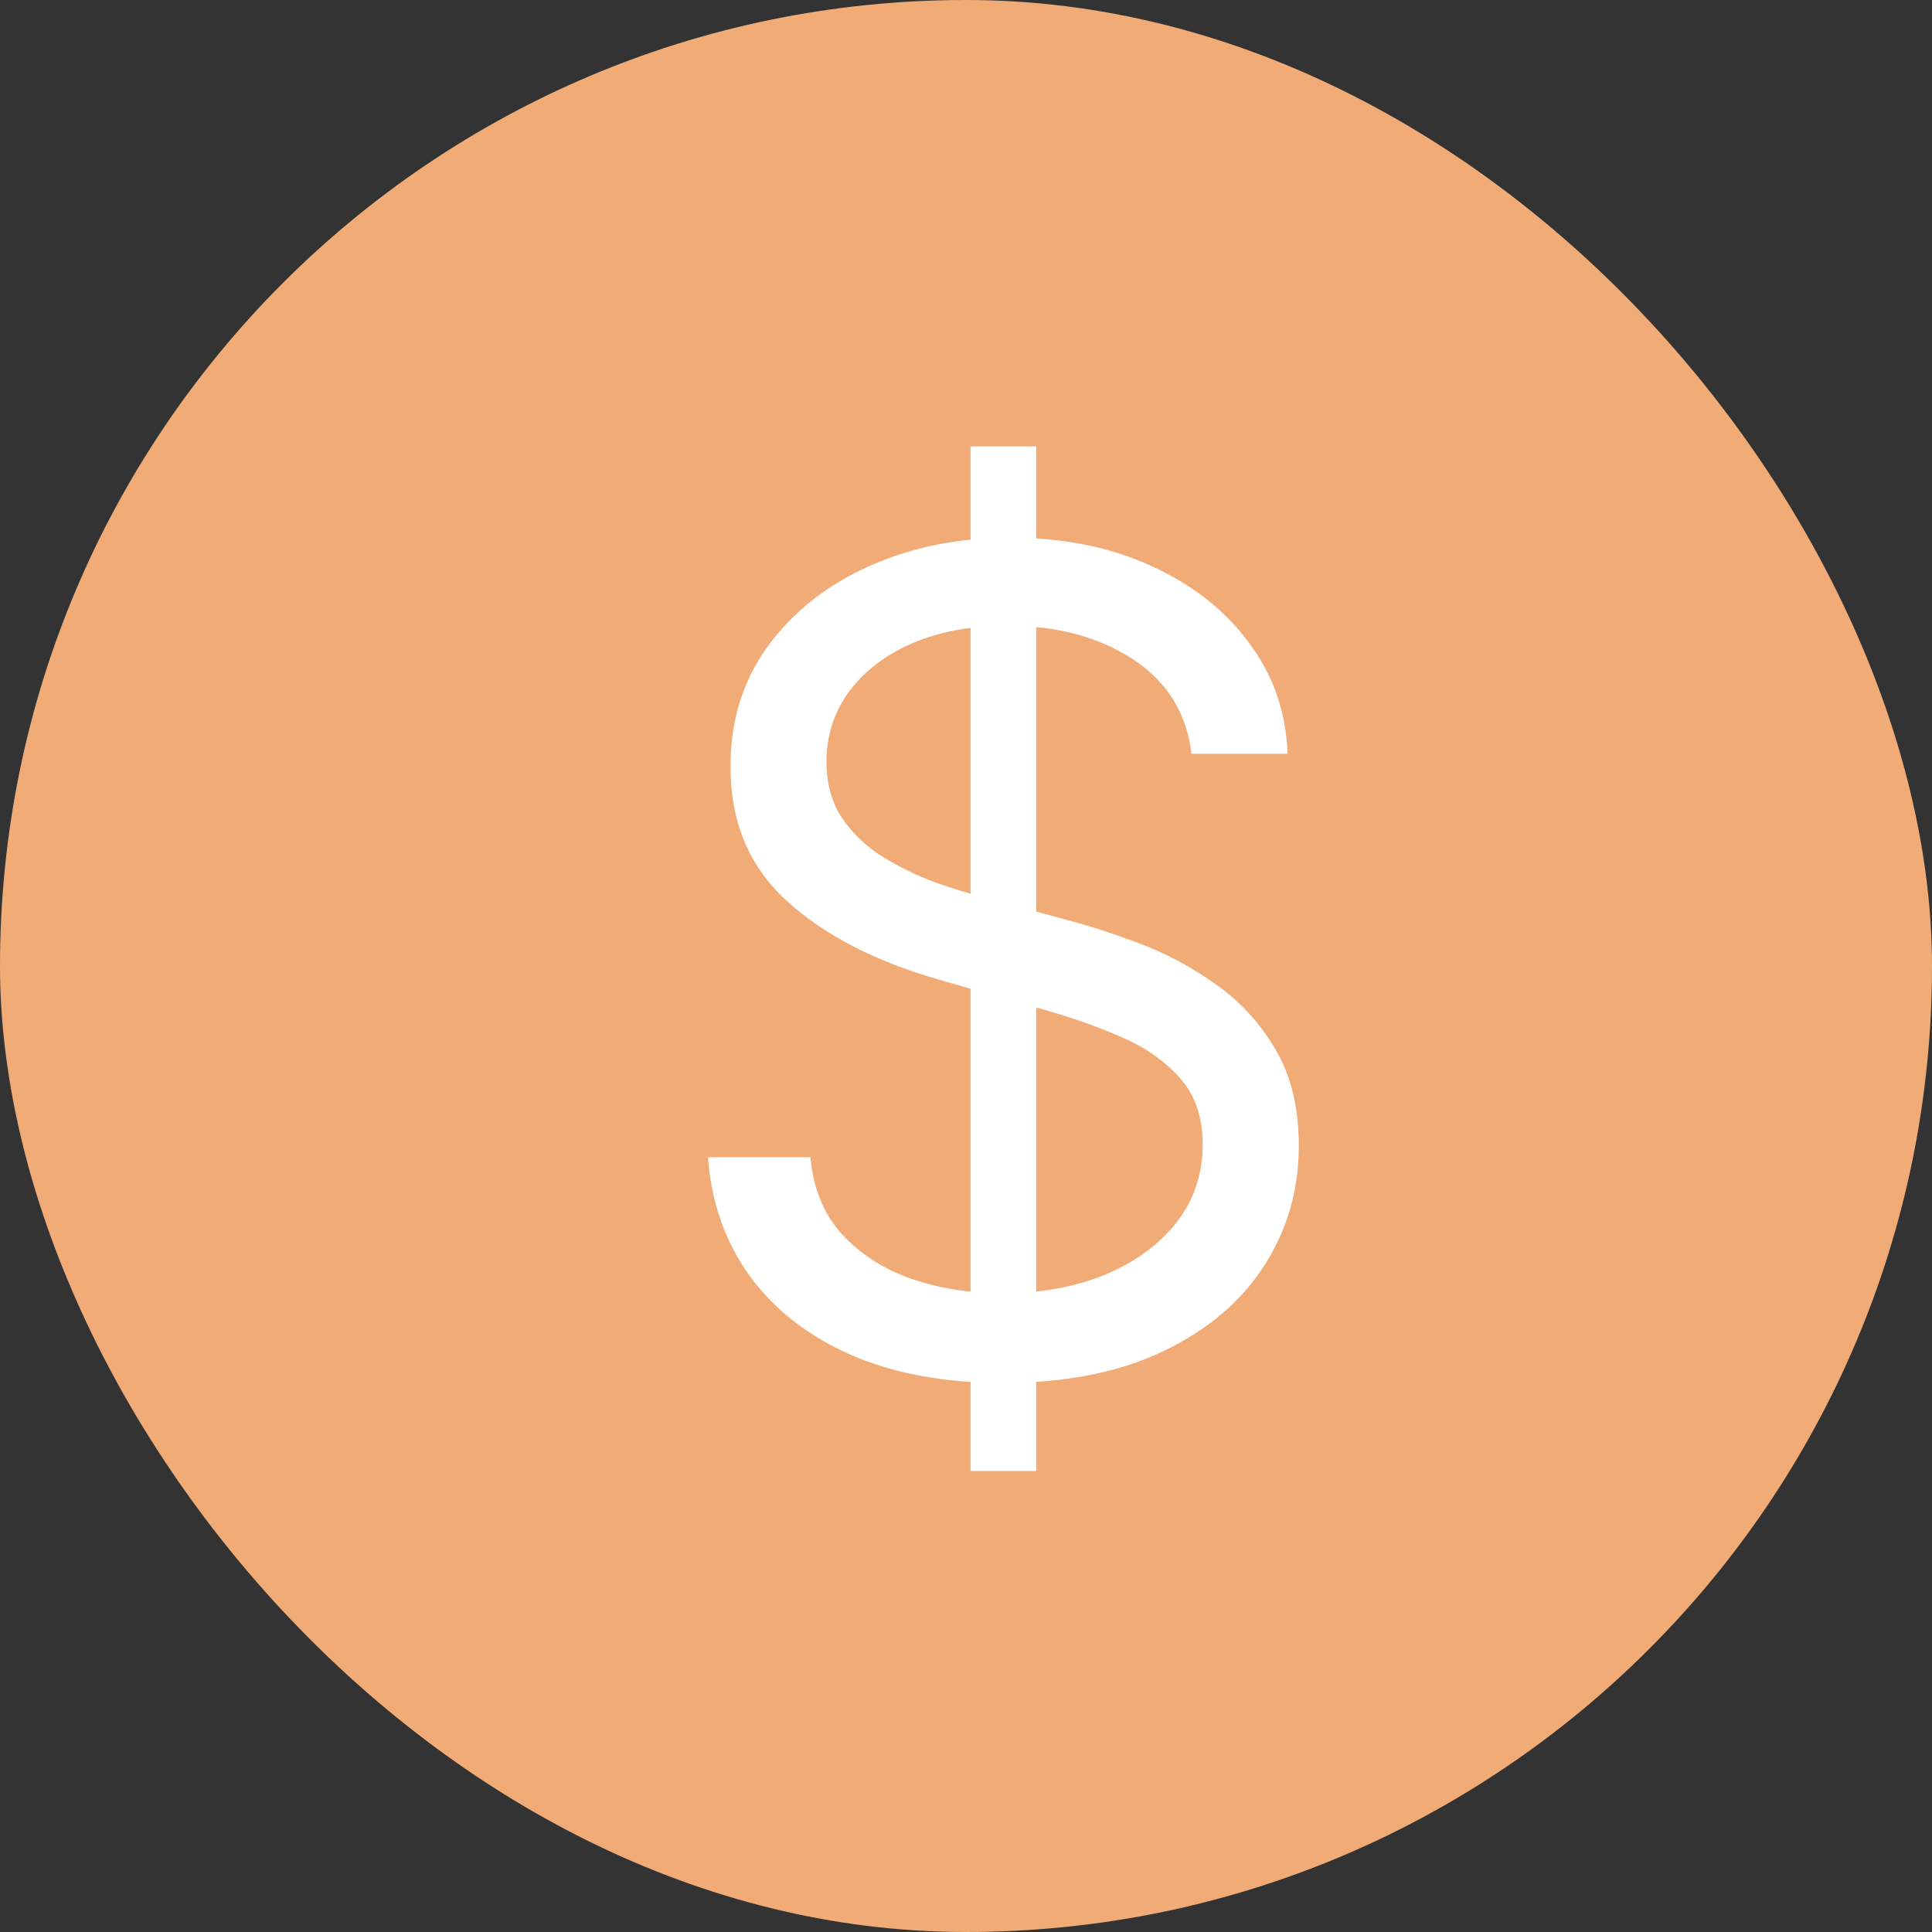 <?xml version="1.0" encoding="UTF-8"?> <svg xmlns="http://www.w3.org/2000/svg" width="24" height="24" viewBox="0 0 24 24" fill="none"><rect x="0" y="0" width="24" height="24" fill="#333333" stroke="none"/> <rect width="24" height="24" rx="12" fill="#F1AB77"></rect> <path d="M12.057 18.273V5.545H12.872V18.273H12.057ZM14.801 9.364C14.742 8.86 14.499 8.469 14.075 8.19C13.651 7.912 13.131 7.773 12.514 7.773C12.063 7.773 11.669 7.846 11.331 7.991C10.996 8.137 10.734 8.338 10.546 8.593C10.36 8.848 10.267 9.138 10.267 9.463C10.267 9.735 10.332 9.969 10.461 10.164C10.594 10.356 10.762 10.517 10.968 10.646C11.174 10.772 11.389 10.877 11.614 10.96C11.84 11.039 12.047 11.104 12.236 11.153L13.27 11.432C13.535 11.501 13.83 11.598 14.155 11.72C14.483 11.843 14.796 12.01 15.095 12.222C15.396 12.431 15.645 12.7 15.84 13.028C16.036 13.356 16.134 13.758 16.134 14.236C16.134 14.786 15.989 15.283 15.701 15.727C15.416 16.171 14.998 16.524 14.448 16.786C13.901 17.048 13.237 17.179 12.454 17.179C11.725 17.179 11.094 17.061 10.56 16.826C10.03 16.591 9.612 16.262 9.308 15.842C9.006 15.421 8.835 14.932 8.795 14.375H10.068C10.101 14.759 10.231 15.078 10.456 15.329C10.685 15.578 10.973 15.764 11.321 15.886C11.672 16.006 12.05 16.065 12.454 16.065C12.925 16.065 13.348 15.989 13.722 15.837C14.097 15.681 14.393 15.465 14.612 15.19C14.831 14.912 14.94 14.587 14.94 14.216C14.94 13.878 14.846 13.603 14.657 13.391C14.468 13.178 14.22 13.006 13.911 12.874C13.603 12.741 13.27 12.625 12.912 12.526L11.659 12.168C10.864 11.939 10.234 11.613 9.77 11.188C9.306 10.764 9.074 10.209 9.074 9.523C9.074 8.953 9.228 8.455 9.536 8.031C9.848 7.604 10.265 7.272 10.789 7.037C11.316 6.798 11.904 6.679 12.554 6.679C13.21 6.679 13.794 6.797 14.304 7.032C14.814 7.264 15.219 7.582 15.517 7.987C15.819 8.391 15.978 8.85 15.994 9.364H14.801Z" fill="white"></path> </svg> 